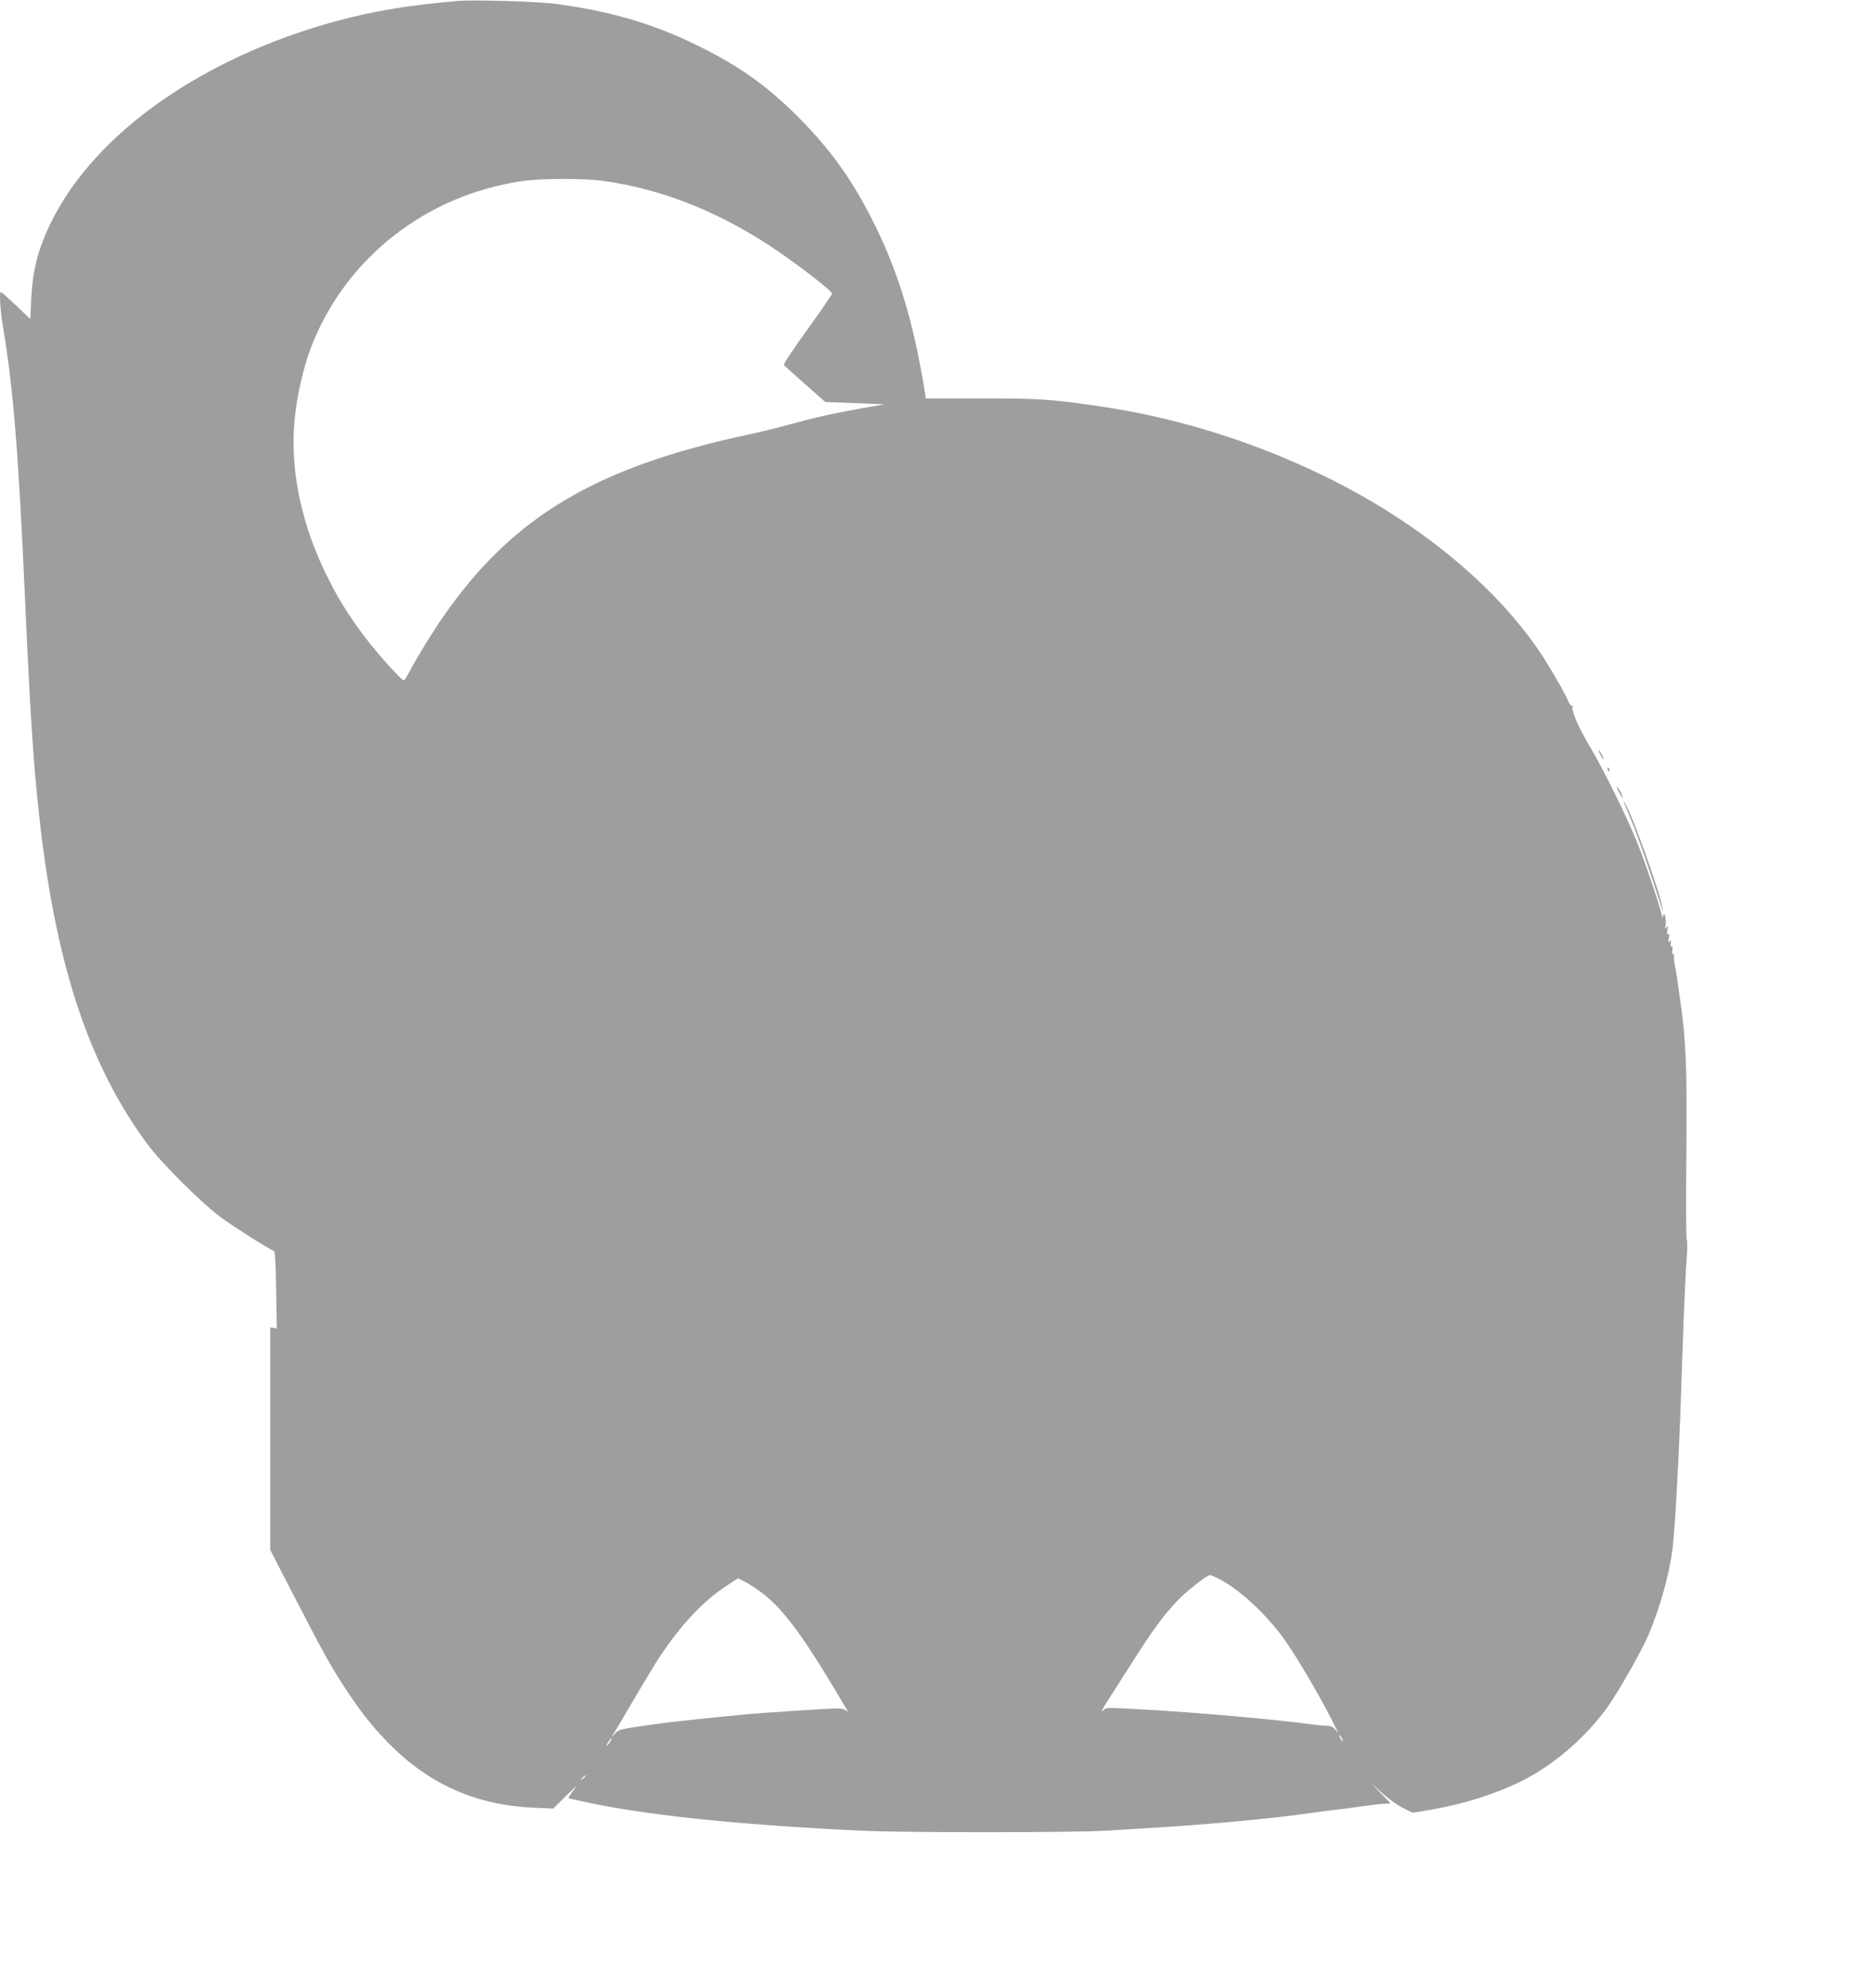<?xml version="1.0" standalone="no"?>
<!DOCTYPE svg PUBLIC "-//W3C//DTD SVG 20010904//EN"
 "http://www.w3.org/TR/2001/REC-SVG-20010904/DTD/svg10.dtd">
<svg version="1.0" xmlns="http://www.w3.org/2000/svg"
 width="1206pt" height="1280pt" viewBox="0 0 1206 1280"
 preserveAspectRatio="xMidYMid meet">
<g transform="translate(0,1280) scale(0.1,-0.1)"
fill="#9e9e9e" stroke="none">
<path d="M2950 12794 c-315 -27 -542 -64 -785 -130 -860 -234 -1551 -720
-1833 -1289 -86 -173 -121 -309 -131 -499 l-6 -130 -91 87 c-51 48 -94 87 -98
87 -12 0 -5 -116 14 -229 65 -385 99 -808 140 -1721 34 -759 54 -1075 91
-1410 104 -962 320 -1616 700 -2128 94 -126 347 -377 474 -471 88 -64 309
-204 339 -214 7 -2 12 -89 14 -251 l4 -248 -21 4 -21 3 0 -716 0 -717 146
-283 c189 -367 240 -459 331 -599 111 -169 186 -263 298 -375 253 -253 554
-385 913 -402 l134 -6 85 84 c66 64 76 72 45 33 -22 -28 -36 -51 -29 -52 7 -1
32 -6 57 -12 388 -90 1009 -157 1820 -195 279 -14 1389 -13 1585 0 39 2 156
10 260 16 361 20 831 64 1065 99 41 6 111 15 155 20 44 5 116 14 160 21 97 13
121 16 160 18 l29 1 -64 67 -65 67 72 -65 c39 -36 100 -80 135 -97 l63 -32 91
15 c223 36 447 106 617 192 207 104 417 287 554 483 71 101 217 359 258 457
76 180 134 391 154 553 15 117 38 527 51 880 5 162 15 423 20 580 6 157 15
339 20 405 5 66 5 121 1 123 -5 1 -6 245 -3 540 5 568 -1 736 -40 1007 -24
173 -24 171 -34 220 -4 22 -7 48 -5 59 1 10 -1 16 -6 13 -5 -3 -7 8 -5 25 3
19 1 28 -5 25 -6 -4 -8 4 -6 21 4 22 2 24 -7 12 -9 -12 -10 -8 -5 19 5 23 4
31 -4 27 -7 -5 -9 4 -5 26 5 26 3 30 -6 18 -10 -12 -11 -11 -6 9 3 13 2 38 -1
55 -5 26 -7 27 -14 11 -6 -16 -8 -17 -8 -3 -1 29 -101 327 -153 458 -66 168
-218 476 -309 630 -77 129 -125 241 -113 262 4 6 3 8 -3 5 -6 -4 -17 8 -24 26
-23 57 -129 239 -196 337 -297 431 -795 834 -1386 1120 -465 225 -963 378
-1467 449 -297 42 -360 46 -727 46 l-362 0 -6 40 c-75 466 -178 799 -349 1130
-128 249 -262 434 -454 629 -210 212 -389 340 -667 476 -285 139 -552 217
-905 265 -109 15 -531 28 -630 19z m930 -1158 c363 -49 725 -189 1067 -412
157 -102 401 -288 411 -314 1 -4 -70 -107 -158 -230 -89 -122 -158 -226 -153
-230 4 -5 66 -60 137 -123 l130 -115 190 -7 191 -8 -155 -27 c-178 -32 -295
-58 -465 -105 -66 -18 -176 -45 -245 -60 -991 -211 -1527 -529 -1974 -1172
-69 -98 -165 -255 -216 -350 -18 -35 -36 -63 -40 -63 -16 0 -174 177 -255 285
-111 148 -176 255 -251 410 -134 277 -204 567 -204 842 0 198 49 450 124 635
225 557 737 953 1347 1042 125 18 388 19 519 2z m3968 -9000 c127 -64 293
-216 412 -376 85 -116 254 -404 339 -580 22 -45 22 -45 1 -17 -16 19 -31 27
-53 27 -18 0 -66 4 -107 10 -216 29 -685 71 -995 90 -345 20 -317 20 -344 -3
-15 -14 -6 5 24 53 27 41 98 154 160 250 134 212 203 306 292 401 62 65 193
169 215 169 5 0 30 -11 56 -24z m-2911 -115 c131 -110 267 -302 521 -736 3 -5
-2 -4 -12 4 -11 10 -38 14 -79 12 -69 -2 -462 -28 -547 -36 -210 -19 -481 -48
-570 -60 -264 -37 -264 -37 -289 -64 l-23 -26 14 25 c94 160 226 383 268 450
134 215 292 390 443 491 l89 59 59 -31 c33 -18 90 -57 126 -88z m3703 -911 c6
-11 8 -20 6 -20 -3 0 -10 9 -16 20 -6 11 -8 20 -6 20 3 0 10 -9 16 -20z
m-4710 -19 c-5 -11 -15 -23 -21 -27 -6 -3 -3 5 6 20 20 30 30 35 15 7z m-160
-225 c0 -2 -8 -10 -17 -17 -16 -13 -17 -12 -4 4 13 16 21 21 21 13z"/>
<path d="M10305 7940 c9 -16 18 -30 21 -30 2 0 -2 14 -11 30 -9 17 -18 30 -21
30 -2 0 2 -13 11 -30z"/>
<path d="M10350 7851 c0 -6 4 -13 10 -16 6 -3 7 1 4 9 -7 18 -14 21 -14 7z"/>
<path d="M10411 7735 c0 -5 8 -26 19 -45 11 -19 19 -30 19 -25 0 6 -8 26 -19
45 -11 19 -19 31 -19 25z"/>
<path d="M10454 7640 c3 -8 26 -64 51 -125 38 -89 113 -305 193 -555 l11 -35
-6 35 c-17 100 -183 567 -234 659 -11 20 -18 29 -15 21z"/>
</g>
</svg>
